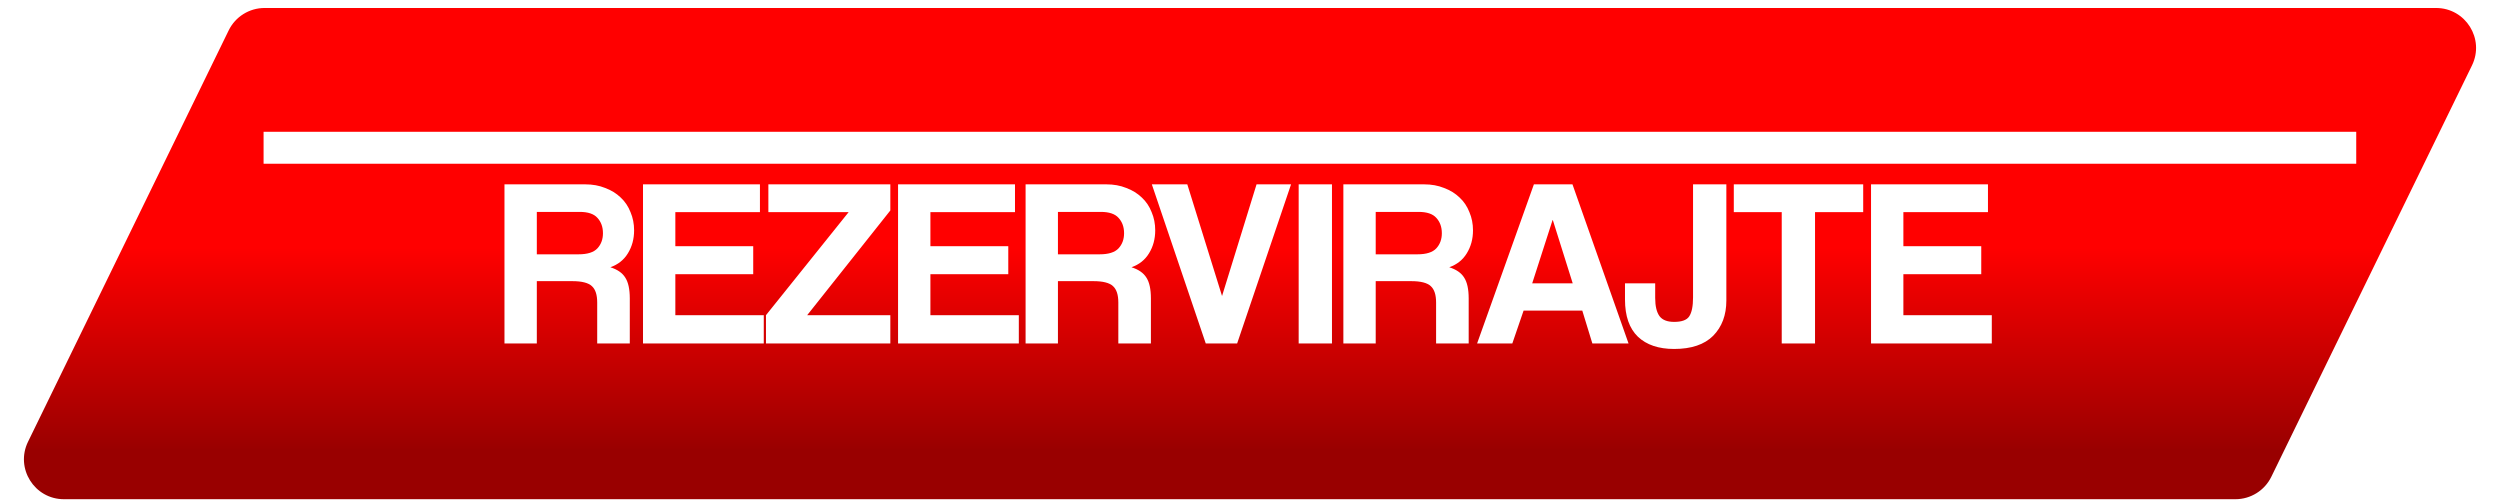 <?xml version="1.0" encoding="UTF-8"?> <svg xmlns="http://www.w3.org/2000/svg" width="313" height="63" viewBox="0 0 313 63" fill="none"><path d="M28.63 3.808C29.468 2.09 31.213 1 33.124 1H304.998C308.693 1 311.112 4.871 309.492 8.192L284.37 59.692C283.532 61.41 281.787 62.5 279.876 62.5H8.002C4.307 62.5 1.888 58.629 3.508 55.308L28.63 3.808Z" fill="url(#paint0_linear_348_101)"></path><path d="M67.21 26.53V31.84H72.43C73.55 31.84 74.34 31.59 74.8 31.09C75.26 30.59 75.49 29.96 75.49 29.2C75.49 28.42 75.26 27.78 74.8 27.28C74.36 26.78 73.62 26.53 72.58 26.53H67.21ZM74.77 43V37.87C74.77 36.91 74.55 36.23 74.11 35.83C73.67 35.41 72.85 35.2 71.65 35.2H67.21V43H63.16V23.08H73.27C74.19 23.08 75.02 23.23 75.76 23.53C76.52 23.81 77.17 24.21 77.71 24.73C78.25 25.23 78.66 25.84 78.94 26.56C79.24 27.26 79.39 28.02 79.39 28.84C79.39 29.92 79.13 30.88 78.61 31.72C78.11 32.54 77.38 33.12 76.42 33.46C77.3 33.74 77.92 34.17 78.28 34.75C78.66 35.33 78.85 36.2 78.85 37.36V43H74.77ZM80.504 43V23.08H95.144V26.56H84.553V30.82H94.303V34.33H84.553V39.46H95.624V43H80.504ZM95.9 43V39.46L106.25 26.56H96.2V23.08H111.47V26.35L101.06 39.46H111.47V43H95.9ZM112.437 43V23.08H127.077V26.56H116.487V30.82H126.237V34.33H116.487V39.46H127.557V43H112.437ZM132.454 26.53V31.84H137.674C138.794 31.84 139.584 31.59 140.044 31.09C140.504 30.59 140.734 29.96 140.734 29.2C140.734 28.42 140.504 27.78 140.044 27.28C139.604 26.78 138.864 26.53 137.824 26.53H132.454ZM140.014 43V37.87C140.014 36.91 139.794 36.23 139.354 35.83C138.914 35.41 138.094 35.2 136.894 35.2H132.454V43H128.404V23.08H138.514C139.434 23.08 140.264 23.23 141.004 23.53C141.764 23.81 142.414 24.21 142.954 24.73C143.494 25.23 143.904 25.84 144.184 26.56C144.484 27.26 144.634 28.02 144.634 28.84C144.634 29.92 144.374 30.88 143.854 31.72C143.354 32.54 142.624 33.12 141.664 33.46C142.544 33.74 143.164 34.17 143.524 34.75C143.904 35.33 144.094 36.2 144.094 37.36V43H140.014ZM150.96 43L144.21 23.08H148.65L153 37.06L157.32 23.08H161.64L154.89 43H150.96ZM162.593 43V23.08H166.763V43H162.593ZM172.239 26.53V31.84H177.459C178.579 31.84 179.369 31.59 179.829 31.09C180.289 30.59 180.519 29.96 180.519 29.2C180.519 28.42 180.289 27.78 179.829 27.28C179.389 26.78 178.649 26.53 177.609 26.53H172.239ZM179.799 43V37.87C179.799 36.91 179.579 36.23 179.139 35.83C178.699 35.41 177.879 35.2 176.679 35.2H172.239V43H168.189V23.08H178.299C179.219 23.08 180.049 23.23 180.789 23.53C181.549 23.81 182.199 24.21 182.739 24.73C183.279 25.23 183.689 25.84 183.969 26.56C184.269 27.26 184.419 28.02 184.419 28.84C184.419 29.92 184.159 30.88 183.639 31.72C183.139 32.54 182.409 33.12 181.449 33.46C182.329 33.74 182.949 34.17 183.309 34.75C183.689 35.33 183.879 36.2 183.879 37.36V43H179.799ZM194.413 27.55H194.383L191.833 35.47H196.903L194.413 27.55ZM199.363 43L198.103 38.89H190.753L189.343 43H184.933L192.043 23.08H196.873L203.893 43H199.363ZM211.969 23.08H216.139V37.63C216.139 39.45 215.589 40.92 214.489 42.04C213.389 43.14 211.759 43.69 209.599 43.69C207.659 43.69 206.149 43.18 205.069 42.16C203.989 41.12 203.449 39.57 203.449 37.51V35.47H207.229V37.3C207.229 38.32 207.409 39.08 207.769 39.58C208.129 40.06 208.739 40.3 209.599 40.3C210.559 40.3 211.189 40.07 211.489 39.61C211.809 39.13 211.969 38.34 211.969 37.24V23.08ZM223.072 43V26.56H217.072V23.08H233.272V26.56H227.242V43H223.072ZM234.253 43V23.08H248.893V26.56H238.303V30.82H248.053V34.33H238.303V39.46H249.373V43H234.253Z" fill="white"></path><g filter="url(#filter0_f_348_101)"><rect x="33" y="16.5" width="262" height="4" fill="white"></rect></g><defs><filter id="filter0_f_348_101" x="16.7" y="0.2" width="294.6" height="36.6" filterUnits="userSpaceOnUse" color-interpolation-filters="sRGB"><feFlood flood-opacity="0" result="BackgroundImageFix"></feFlood><feBlend mode="normal" in="SourceGraphic" in2="BackgroundImageFix" result="shape"></feBlend><feGaussianBlur stdDeviation="8.15" result="effect1_foregroundBlur_348_101"></feGaussianBlur></filter><linearGradient id="paint0_linear_348_101" x1="138" y1="1.5" x2="138" y2="62.5" gradientUnits="userSpaceOnUse"><stop offset="0.485" stop-color="#FF0000"></stop><stop offset="0.9" stop-color="#990000"></stop></linearGradient></defs></svg> 